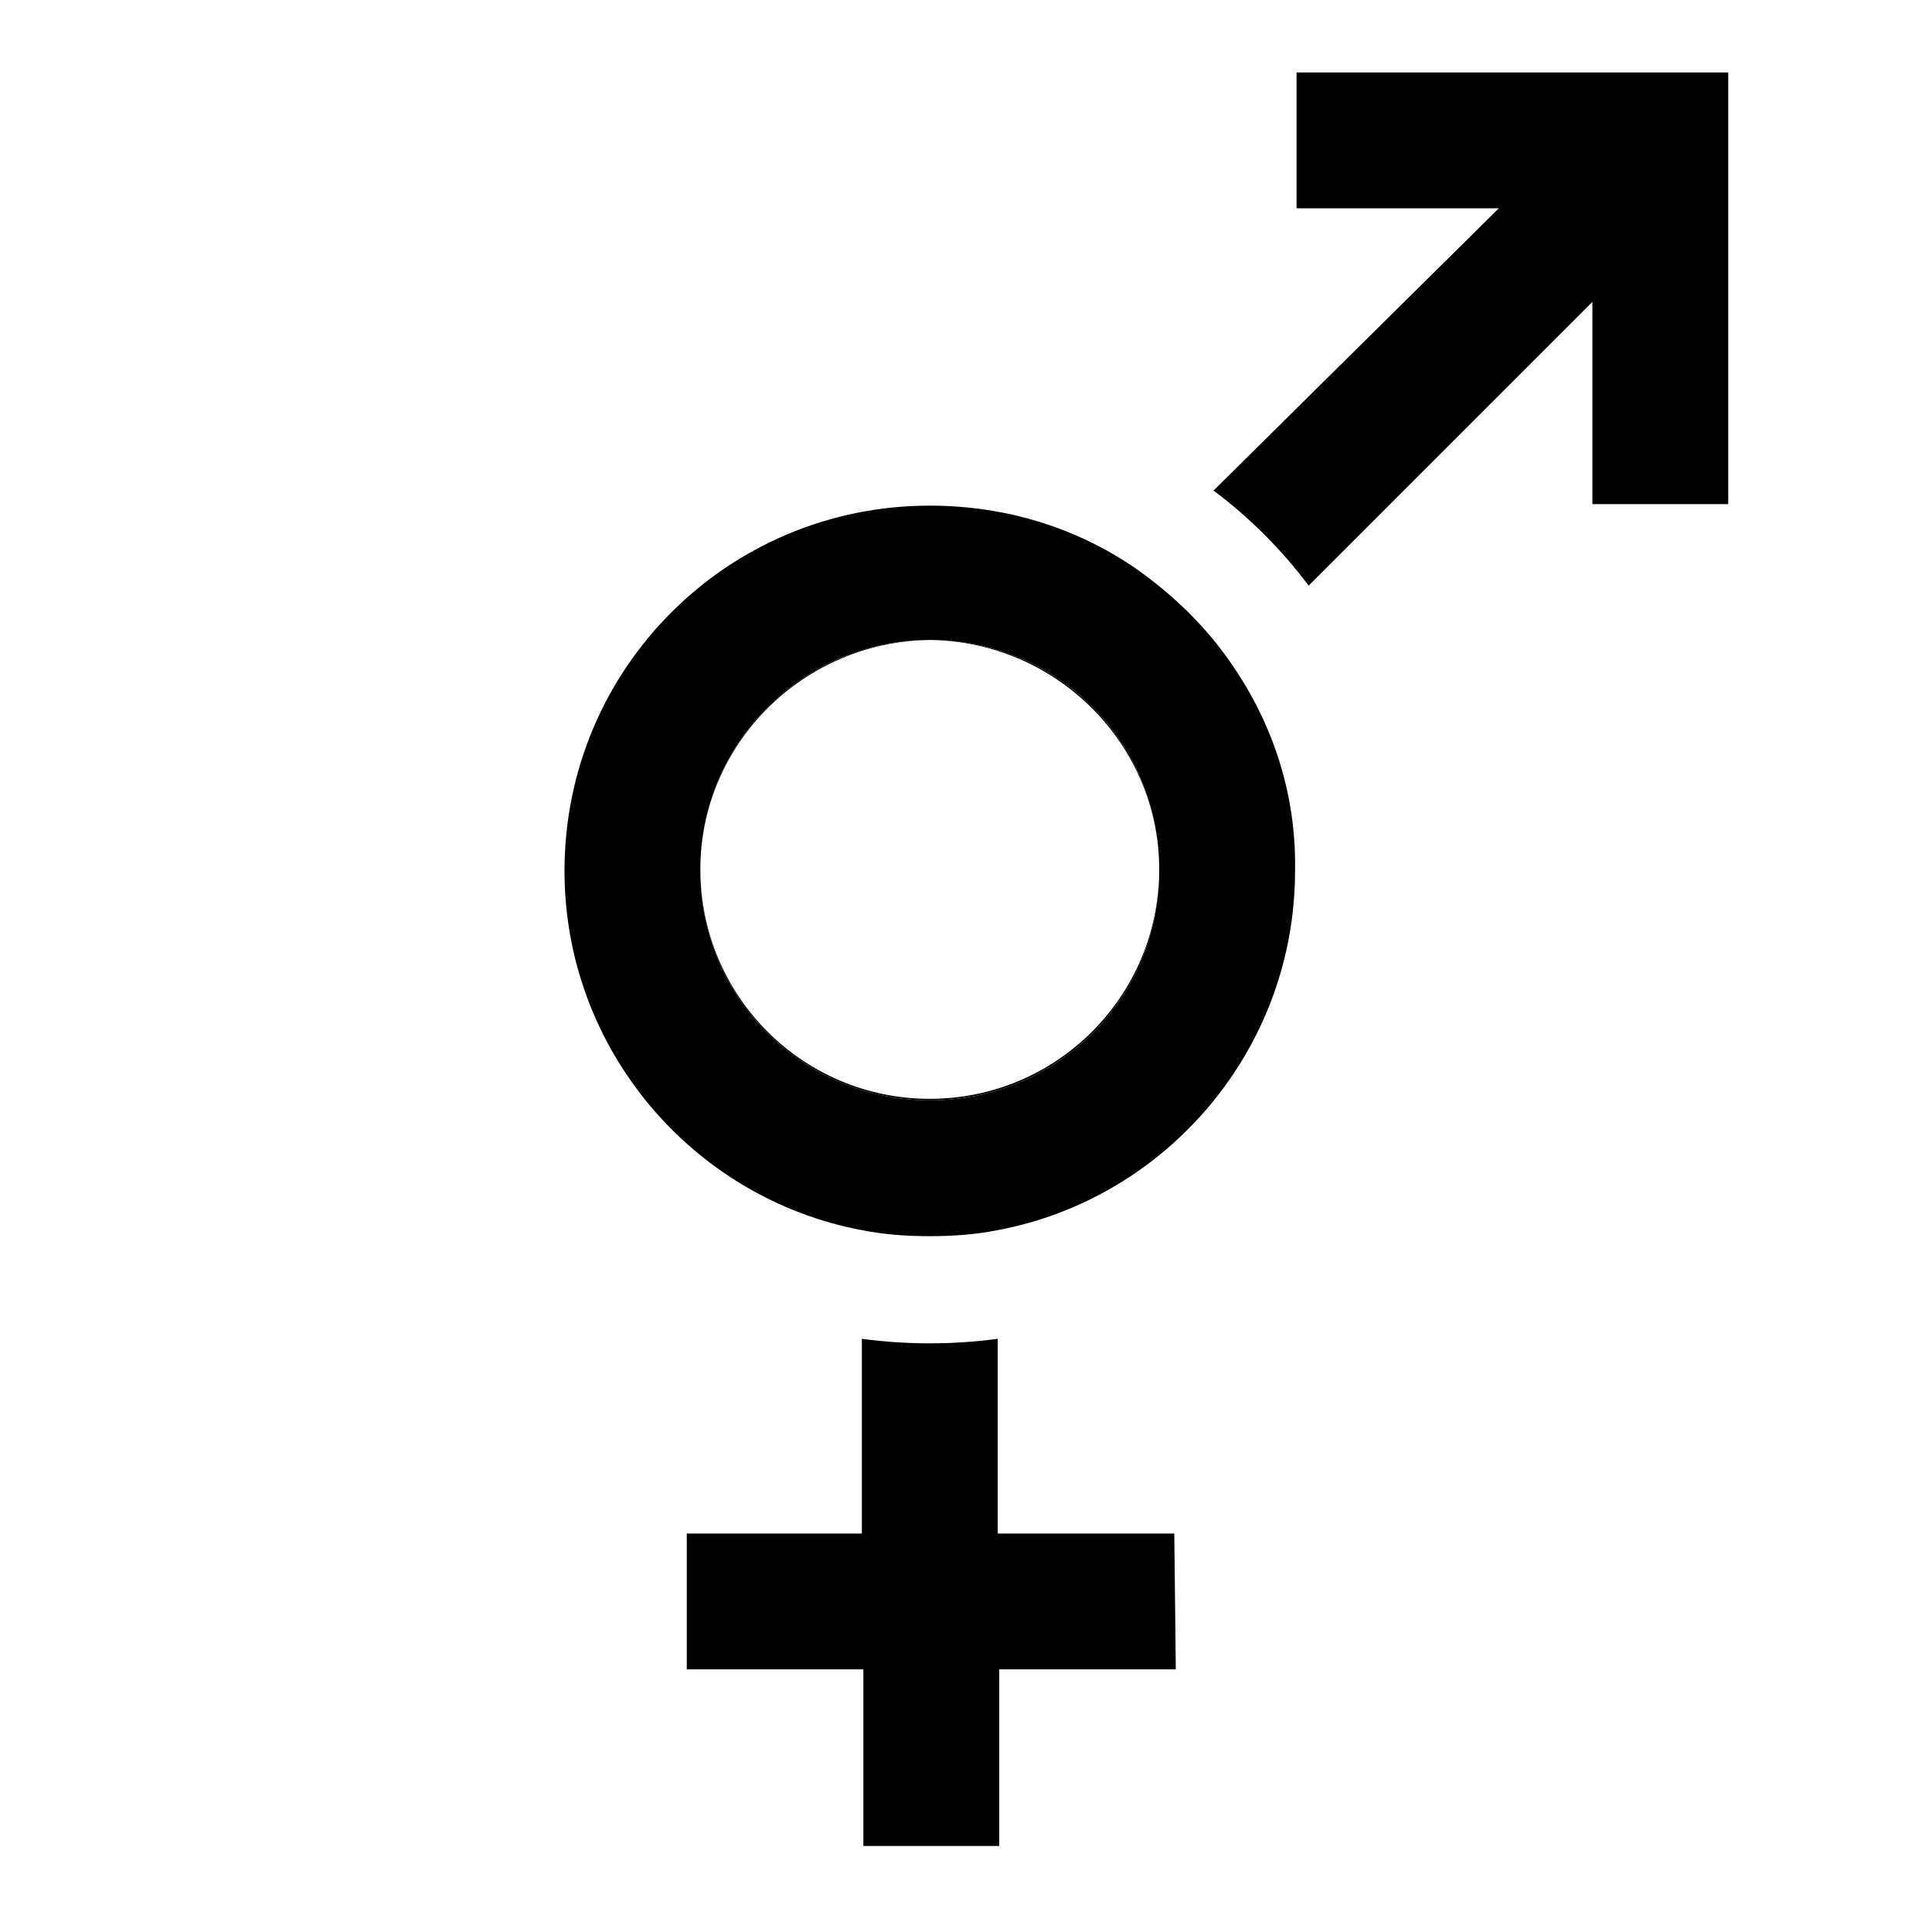 <?xml version="1.0" encoding="utf-8"?>
<!-- Generator: Adobe Illustrator 21.0.1, SVG Export Plug-In . SVG Version: 6.00 Build 0)  -->
<svg version="1.0"
	 id="svg3563" inkscape:version="0.91 r13725" sodipodi:docname="icon-analytics.svg" xmlns:cc="http://creativecommons.org/ns#" xmlns:dc="http://purl.org/dc/elements/1.1/" xmlns:inkscape="http://www.inkscape.org/namespaces/inkscape" xmlns:rdf="http://www.w3.org/1999/02/22-rdf-syntax-ns#" xmlns:sodipodi="http://sodipodi.sourceforge.net/DTD/sodipodi-0.dtd" xmlns:svg="http://www.w3.org/2000/svg"
	 xmlns="http://www.w3.org/2000/svg" xmlns:xlink="http://www.w3.org/1999/xlink" x="0px" y="0px" viewBox="0 0 128 128"
	 style="enable-background:new 0 0 128 128;" xml:space="preserve">
<style type="text/css">
	.st0{fill:none;stroke:#000000;stroke-width:10;stroke-miterlimit:10;}
</style>
<path class="st0" d="M85.9,9.2"/>
<path class="st0" d="M85.9,9.2"/>
<path d="M85.9,4.8v9h13.4L80.4,32.5c2.4,1.8,4.5,3.9,6.3,6.3L105.5,20v13.4h9V4.8H85.9z"/>
<path d="M81.6,44c-1.7-2.5-3.9-4.6-6.3-6.3c-3.9-2.7-8.6-4.2-13.7-4.2c-13.4,0-24.2,10.8-24.2,24.2c0,11.8,8.5,21.7,19.7,23.8
	c1.5,0.3,3,0.4,4.5,0.4s3-0.1,4.5-0.4c11.2-2.1,19.7-12,19.7-23.8C85.9,52.6,84.3,47.9,81.6,44z M76.8,57.7
	c0,8.4-6.7,15.2-15.2,15.2c-8.4,0-15.2-6.8-15.2-15.2c0,0,0,0,0-0.1c0,0,0,0,0,0c0-8.4,6.8-15.2,15.2-15.2c8.5,0,15.2,6.8,15.2,15.2
	C76.8,57.6,76.8,57.6,76.8,57.7C76.8,57.7,76.8,57.7,76.8,57.7z"/>
<path d="M61.6,42.4c-8.4,0-15.2,6.8-15.2,15.2c0,0,0,0,0,0C46.4,49.3,53.2,42.5,61.6,42.4c8.4,0.1,15.2,6.9,15.2,15.2c0,0,0,0,0,0
	C76.8,49.2,70.1,42.4,61.6,42.4z"/>
<path d="M61.6,72.8c-8.4,0-15.2-6.8-15.2-15.2c0,0,0,0,0,0.1c0,8.4,6.8,15.2,15.2,15.2c8.5,0,15.2-6.8,15.2-15.2c0,0,0,0,0-0.1
	C76.8,66,70,72.8,61.6,72.8z"/>
<path d="M77.8,101.6H66.1V88.7c-1.5,0.2-3,0.3-4.5,0.3s-3-0.1-4.5-0.3v12.9H45.5v9h11.7v11.7h9v-11.7h11.7L77.8,101.6L77.8,101.6z"
	/>
</svg>
